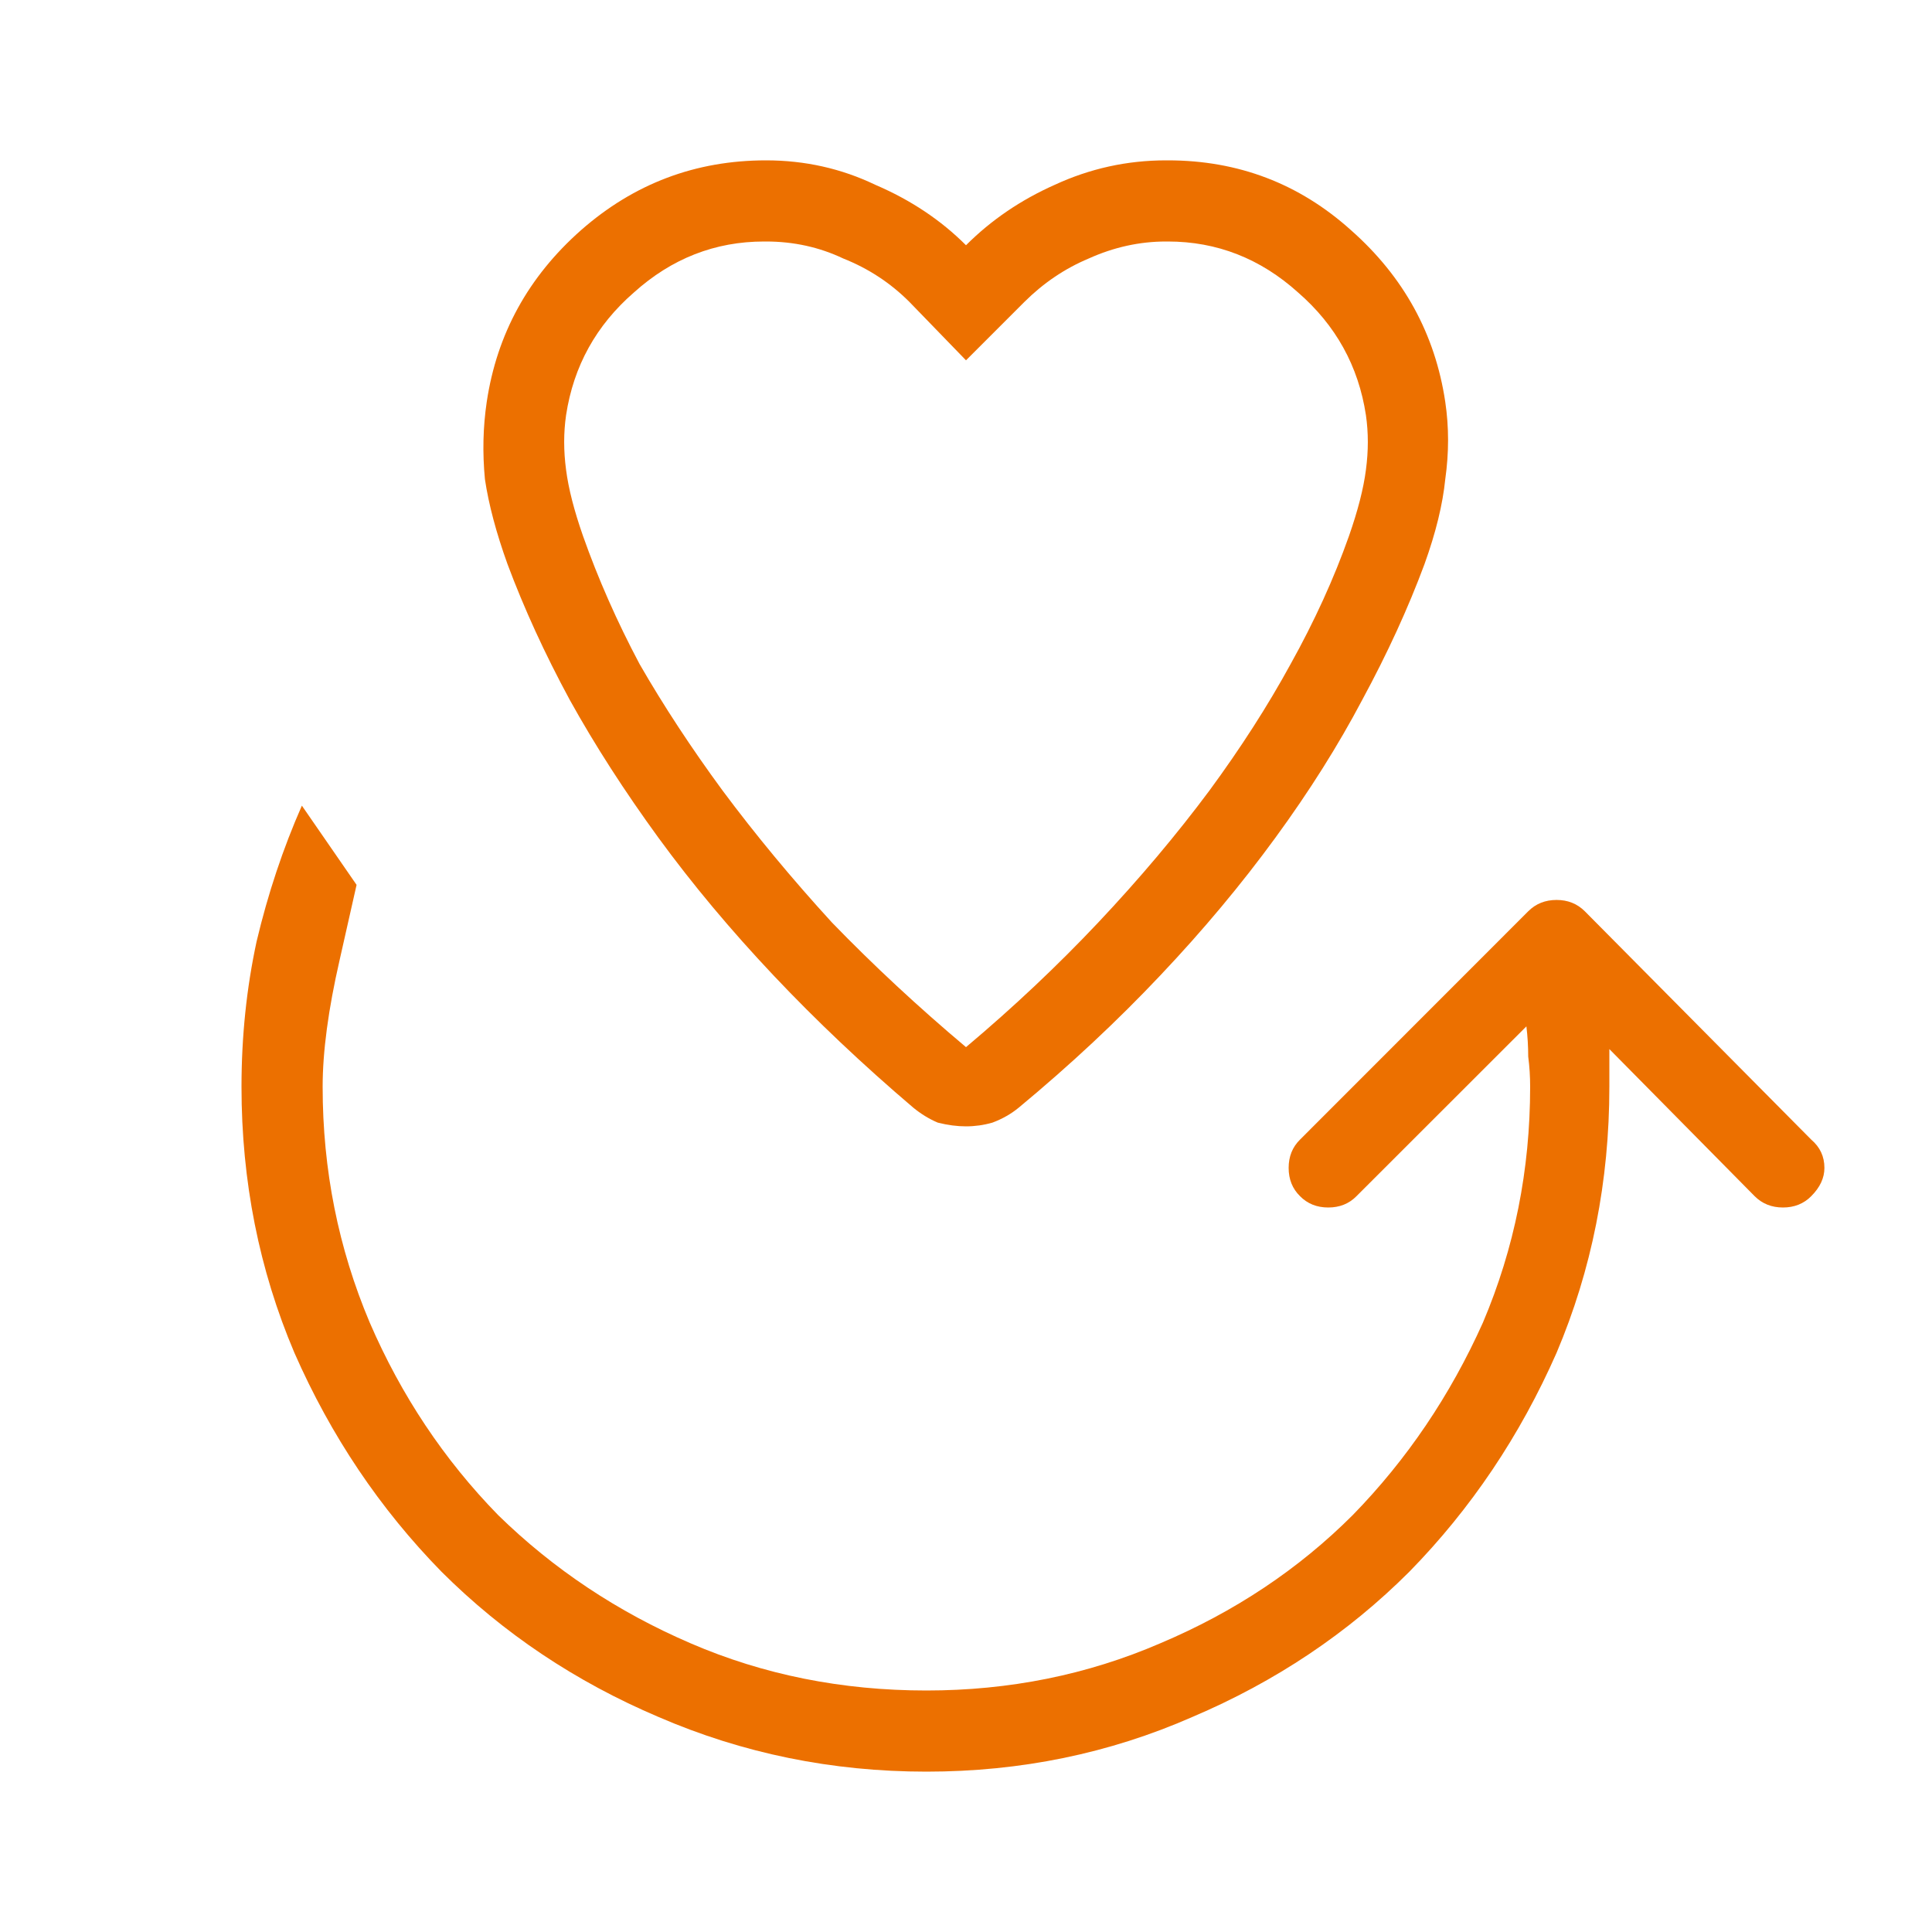 <svg width="16" height="16" viewBox="0 0 16 16" fill="none" xmlns="http://www.w3.org/2000/svg">
<path d="M15 9.906C14.938 9.969 14.859 10 14.766 10C14.672 10 14.594 9.969 14.531 9.906L13.328 8.688C13.328 8.74 13.328 8.792 13.328 8.844C13.328 8.896 13.328 8.948 13.328 9C13.328 9.781 13.182 10.516 12.891 11.203C12.588 11.891 12.182 12.495 11.672 13.016C11.162 13.526 10.562 13.927 9.875 14.219C9.188 14.521 8.453 14.672 7.672 14.672C6.891 14.672 6.151 14.521 5.453 14.219C4.766 13.927 4.167 13.526 3.656 13.016C3.146 12.495 2.74 11.891 2.438 11.203C2.146 10.516 2 9.781 2 9C2 8.583 2.042 8.182 2.125 7.797C2.219 7.401 2.344 7.026 2.5 6.672L2.953 7.328C2.953 7.328 2.906 7.536 2.812 7.953C2.719 8.359 2.672 8.708 2.672 9C2.672 9.688 2.802 10.338 3.062 10.953C3.323 11.557 3.677 12.088 4.125 12.547C4.583 12.995 5.115 13.349 5.719 13.609C6.323 13.87 6.974 14 7.672 14C8.359 14 9.005 13.87 9.609 13.609C10.224 13.349 10.755 12.995 11.203 12.547C11.651 12.088 12.01 11.557 12.281 10.953C12.542 10.338 12.672 9.688 12.672 9C12.672 8.917 12.667 8.833 12.656 8.75C12.656 8.667 12.651 8.583 12.641 8.5L11.234 9.906C11.172 9.969 11.094 10 11 10C10.906 10 10.828 9.969 10.766 9.906C10.703 9.844 10.672 9.766 10.672 9.672C10.672 9.578 10.703 9.5 10.766 9.438L12.656 7.547C12.719 7.484 12.797 7.453 12.891 7.453C12.984 7.453 13.062 7.484 13.125 7.547L15 9.438C15.073 9.5 15.109 9.578 15.109 9.672C15.109 9.755 15.073 9.833 15 9.906ZM4.203 4.672C4.109 4.411 4.047 4.177 4.016 3.969C3.995 3.75 4 3.536 4.031 3.328C4.115 2.766 4.375 2.292 4.812 1.906C5.25 1.521 5.76 1.328 6.344 1.328C6.667 1.328 6.969 1.396 7.25 1.531C7.542 1.656 7.792 1.823 8 2.031C8.208 1.823 8.453 1.656 8.734 1.531C9.026 1.396 9.333 1.328 9.656 1.328C9.667 1.328 9.672 1.328 9.672 1.328C10.255 1.328 10.76 1.521 11.188 1.906C11.625 2.292 11.885 2.766 11.969 3.328C12 3.536 12 3.75 11.969 3.969C11.948 4.177 11.891 4.411 11.797 4.672C11.662 5.036 11.49 5.411 11.281 5.797C11.083 6.172 10.844 6.552 10.562 6.938C10.281 7.323 9.964 7.703 9.609 8.078C9.255 8.453 8.865 8.818 8.438 9.172C8.375 9.224 8.302 9.266 8.219 9.297C8.146 9.318 8.073 9.328 8 9.328C7.927 9.328 7.849 9.318 7.766 9.297C7.693 9.266 7.625 9.224 7.562 9.172C7.146 8.818 6.76 8.453 6.406 8.078C6.052 7.703 5.734 7.323 5.453 6.938C5.172 6.552 4.927 6.172 4.719 5.797C4.51 5.411 4.339 5.036 4.203 4.672ZM4.828 4.438C4.953 4.792 5.109 5.146 5.297 5.5C5.495 5.844 5.724 6.193 5.984 6.547C6.255 6.911 6.557 7.276 6.891 7.641C7.234 7.995 7.604 8.339 8 8.672C8.396 8.339 8.76 7.995 9.094 7.641C9.438 7.276 9.745 6.911 10.016 6.547C10.276 6.193 10.5 5.844 10.688 5.5C10.885 5.146 11.047 4.792 11.172 4.438C11.245 4.229 11.292 4.047 11.312 3.891C11.333 3.734 11.333 3.583 11.312 3.438C11.25 3.031 11.062 2.693 10.75 2.422C10.438 2.141 10.078 2 9.672 2H9.656C9.438 2 9.224 2.047 9.016 2.141C8.818 2.224 8.641 2.344 8.484 2.5L8 2.984L7.531 2.5C7.375 2.344 7.193 2.224 6.984 2.141C6.786 2.047 6.573 2 6.344 2H6.328C5.922 2 5.562 2.141 5.25 2.422C4.938 2.693 4.75 3.031 4.688 3.438C4.667 3.583 4.667 3.734 4.688 3.891C4.708 4.047 4.755 4.229 4.828 4.438Z" fill="#EC7000"/>
</svg>
